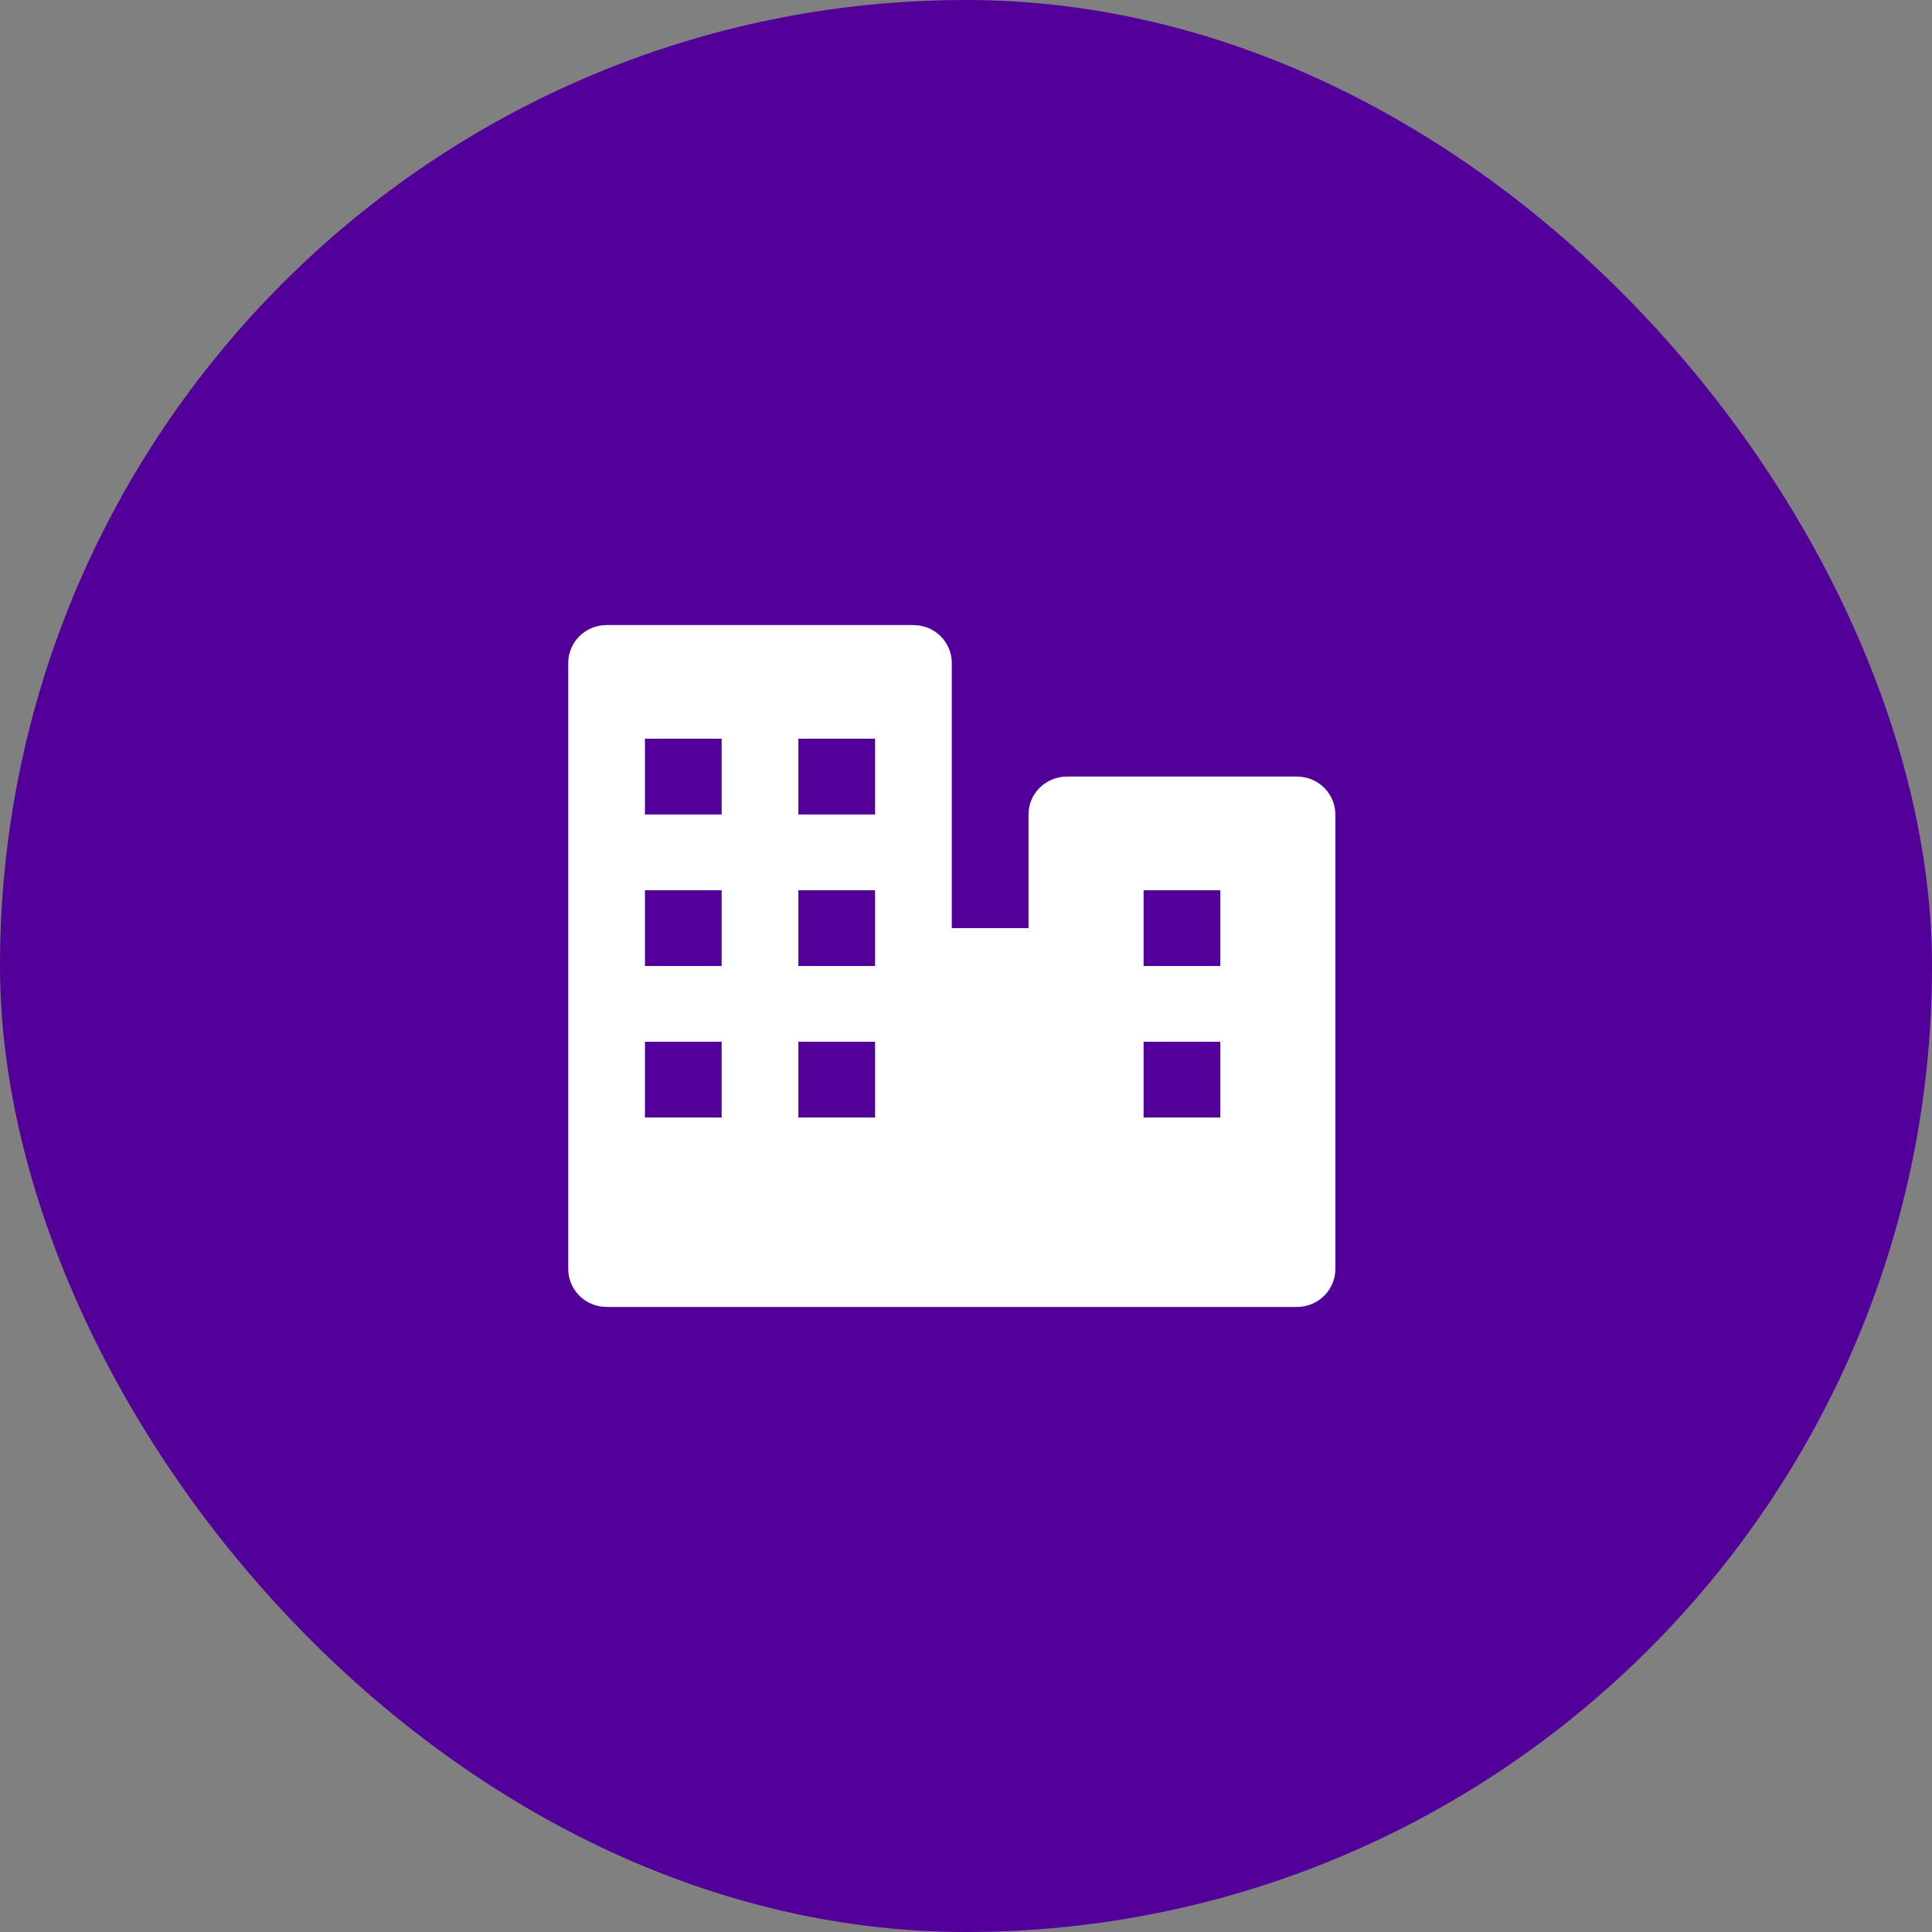 <svg width="68" height="68" viewBox="0 0 68 68" fill="none" xmlns="http://www.w3.org/2000/svg">
<rect x="0" y="0" width="68" height="68" fill="#808080" stroke="none"/>
<rect width="68" height="68" rx="34" fill="#520099"/>
<path d="M45.65 27.333H37.55C37.192 27.333 36.849 27.474 36.595 27.724C36.342 27.974 36.2 28.313 36.2 28.667V32.667H33.5V23.333C33.5 22.98 33.358 22.641 33.105 22.39C32.851 22.14 32.508 22 32.15 22H21.35C20.992 22 20.649 22.14 20.395 22.39C20.142 22.641 20 22.98 20 23.333V44.667C20 45.02 20.142 45.359 20.395 45.609C20.649 45.859 20.992 46 21.35 46H45.65C46.008 46 46.351 45.859 46.605 45.609C46.858 45.359 47 45.02 47 44.667V28.667C47 28.313 46.858 27.974 46.605 27.724C46.351 27.474 46.008 27.333 45.65 27.333ZM28.1 26H30.8V28.667H28.1V26ZM25.4 39.333H22.7V36.667H25.4V39.333ZM25.4 34H22.7V31.333H25.4V34ZM25.4 28.667H22.7V26H25.4V28.667ZM30.8 39.333H28.1V36.667H30.8V39.333ZM30.8 34H28.1V31.333H30.8V34ZM42.95 39.333H40.25V36.667H42.95V39.333ZM42.95 34H40.25V31.333H42.95V34Z" fill="white"/>
</svg>
